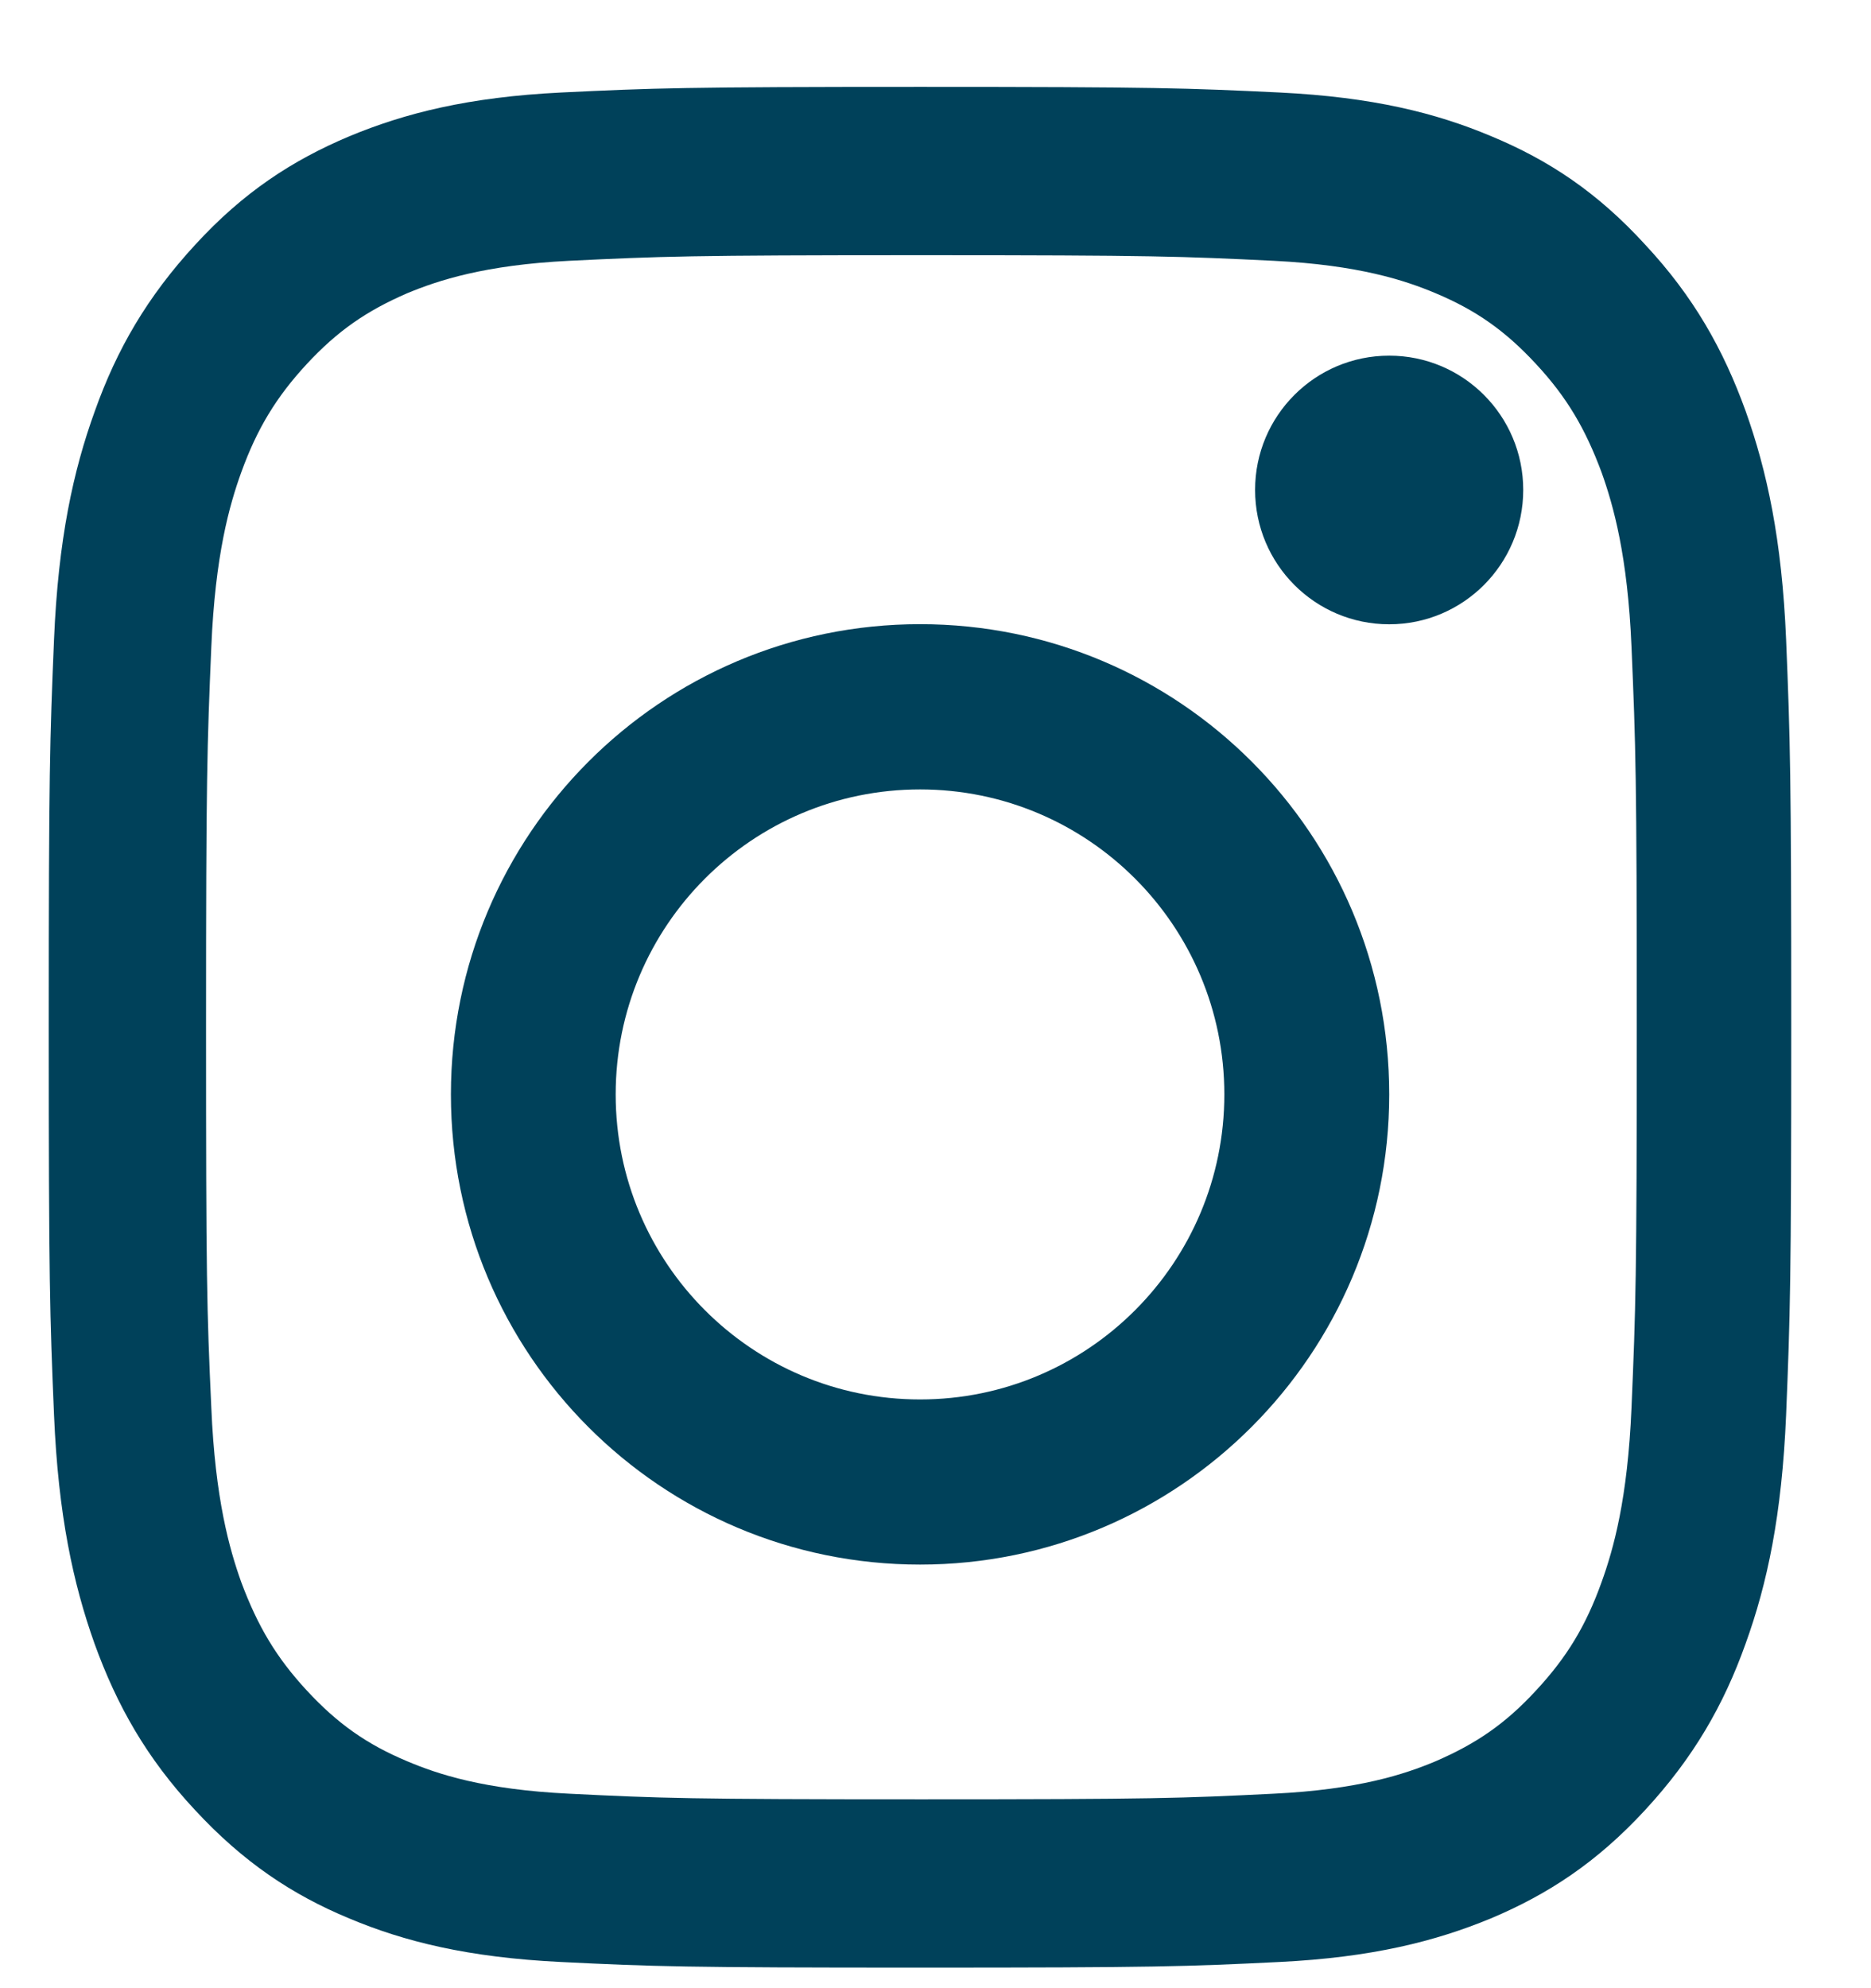 <svg width="16" height="17" viewBox="0 0 16 17" fill="none" xmlns="http://www.w3.org/2000/svg">
<path d="M7.868 5.337C5.649 5.337 3.856 7.138 3.856 9.358C3.856 11.581 5.652 13.378 7.868 13.378C10.083 13.378 11.88 11.575 11.88 9.358C11.88 7.135 10.086 5.337 7.868 5.337ZM7.868 11.966C6.43 11.966 5.265 10.798 5.265 9.358C5.265 7.917 6.43 6.75 7.868 6.75C9.305 6.75 10.47 7.917 10.47 9.358C10.47 10.798 9.305 11.966 7.868 11.966Z" fill="#00415A"/>
<path d="M11.88 5.338C12.513 5.338 13.026 4.824 13.026 4.189C13.026 3.555 12.513 3.041 11.88 3.041C11.246 3.041 10.733 3.555 10.733 4.189C10.733 4.824 11.246 5.338 11.88 5.338Z" fill="#00415A"/>
<path d="M0.417 8.784C0.417 10.969 0.426 11.243 0.462 12.099C0.498 12.955 0.626 13.541 0.808 14.053C0.999 14.581 1.252 15.031 1.667 15.476C2.078 15.92 2.496 16.2 2.985 16.403C3.459 16.602 4.002 16.737 4.796 16.776C5.592 16.815 5.845 16.824 7.868 16.824C9.893 16.824 10.146 16.815 10.94 16.776C11.733 16.737 12.276 16.599 12.75 16.403C13.239 16.197 13.657 15.923 14.069 15.476C14.48 15.031 14.74 14.581 14.928 14.053C15.113 13.541 15.238 12.955 15.274 12.099C15.309 11.24 15.318 10.966 15.318 8.784C15.318 6.598 15.309 6.325 15.274 5.468C15.238 4.612 15.11 4.026 14.928 3.515C14.737 2.987 14.483 2.536 14.069 2.092C13.66 1.644 13.242 1.368 12.753 1.165C12.279 0.965 11.736 0.83 10.943 0.791C10.146 0.753 9.893 0.743 7.871 0.743C5.845 0.743 5.592 0.753 4.799 0.791C4.005 0.83 3.462 0.968 2.988 1.165C2.499 1.371 2.081 1.644 1.67 2.092C1.258 2.539 0.999 2.987 0.811 3.515C0.626 4.026 0.498 4.612 0.462 5.468C0.426 6.325 0.417 6.598 0.417 8.784ZM1.762 8.784C1.762 6.637 1.771 6.379 1.807 5.533C1.84 4.747 1.962 4.319 2.063 4.039C2.198 3.666 2.362 3.395 2.624 3.112C2.887 2.829 3.134 2.658 3.483 2.507C3.746 2.398 4.142 2.266 4.867 2.23C5.652 2.192 5.887 2.182 7.88 2.182C9.872 2.182 10.108 2.192 10.892 2.23C11.62 2.266 12.017 2.398 12.276 2.507C12.622 2.652 12.873 2.829 13.135 3.112C13.398 3.395 13.556 3.663 13.696 4.039C13.797 4.322 13.919 4.751 13.952 5.533C13.988 6.379 13.997 6.634 13.997 8.784C13.997 10.934 13.988 11.188 13.952 12.035C13.919 12.82 13.797 13.248 13.696 13.528C13.562 13.902 13.398 14.172 13.135 14.455C12.873 14.739 12.625 14.909 12.276 15.06C12.014 15.17 11.617 15.302 10.892 15.337C10.108 15.376 9.872 15.385 7.88 15.385C5.887 15.385 5.652 15.376 4.867 15.337C4.139 15.302 3.743 15.17 3.483 15.06C3.137 14.915 2.887 14.739 2.624 14.455C2.362 14.172 2.204 13.905 2.063 13.528C1.962 13.245 1.84 12.817 1.807 12.035C1.768 11.188 1.762 10.931 1.762 8.784Z" fill="#00415A"/>
</svg>
